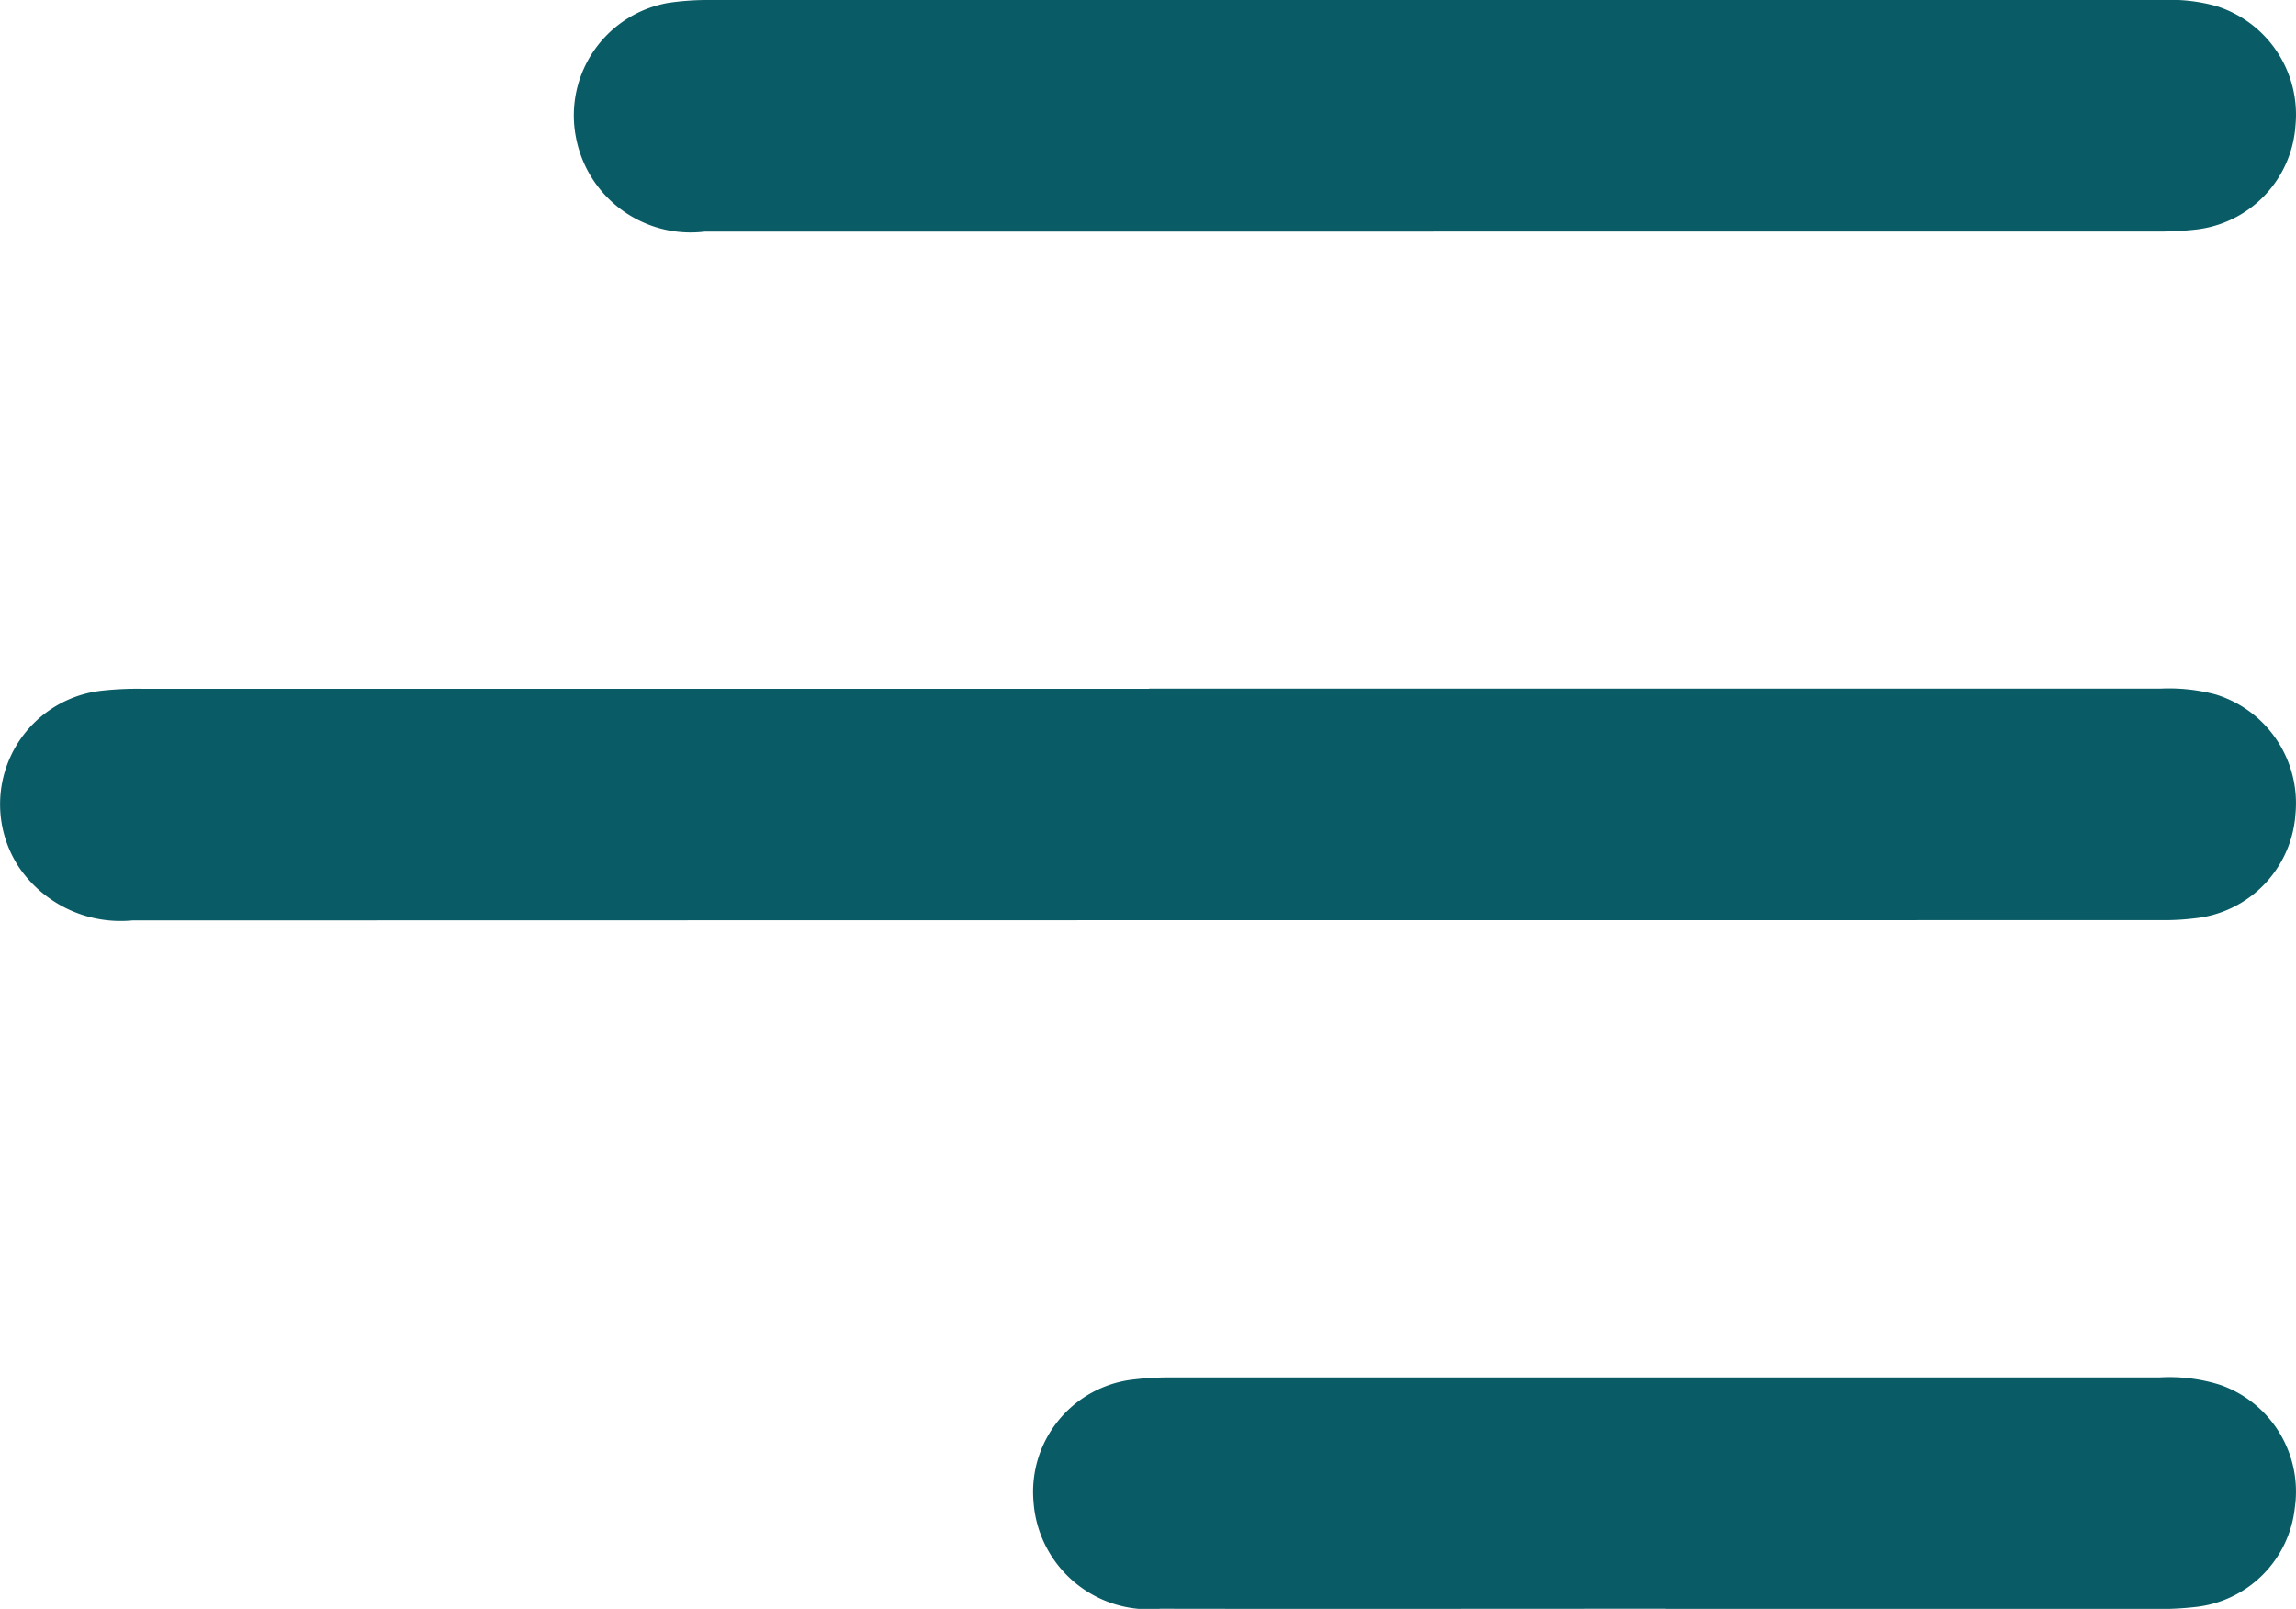 <svg id="Raggruppa_310" data-name="Raggruppa 310" xmlns="http://www.w3.org/2000/svg" xmlns:xlink="http://www.w3.org/1999/xlink" width="55.369" height="38.799" viewBox="0 0 55.369 38.799">
  <defs>
    <clipPath id="clip-path">
      <rect id="Rettangolo_137" data-name="Rettangolo 137" width="55.369" height="38.799" fill="#095b65"/>
    </clipPath>
  </defs>
  <g id="Raggruppa_309" data-name="Raggruppa 309" clip-path="url(#clip-path)">
    <path id="Tracciato_87" data-name="Tracciato 87" d="M27.711,95.848H52.088a4.375,4.375,0,0,1,1.345.141,2.744,2.744,0,0,1,1.923,2.882,2.714,2.714,0,0,1-2.438,2.517,5.9,5.9,0,0,1-.711.044q-24.507,0-49.015.006A2.966,2.966,0,0,1,.46,100.159,2.757,2.757,0,0,1,2.429,95.9a7.8,7.8,0,0,1,.969-.049q12.156,0,24.313,0" transform="translate(0 -79.241)" fill="#095b65"/>
    <path id="Tracciato_88" data-name="Tracciato 88" d="M100.579,5.586q-8.786,0-17.573,0a2.816,2.816,0,0,1-3.1-2.259A2.757,2.757,0,0,1,82.123.07,6.482,6.482,0,0,1,83.091,0q17.54,0,35.081,0a4.126,4.126,0,0,1,1.28.143,2.743,2.743,0,0,1,1.918,2.885,2.71,2.71,0,0,1-2.443,2.512,7.77,7.77,0,0,1-.905.044q-8.722,0-17.443,0" transform="translate(-66.014)" fill="#095b65"/>
    <path id="Tracciato_89" data-name="Tracciato 89" d="M159.045,197.284c-4.062,0-8.124.007-12.186,0a2.788,2.788,0,0,1-3.056-2.59,2.726,2.726,0,0,1,2.335-2.93,7.289,7.289,0,0,1,.968-.06q11.927,0,23.853,0a4.073,4.073,0,0,1,1.467.182,2.726,2.726,0,0,1,1.795,2.957,2.7,2.7,0,0,1-2.409,2.4,7.616,7.616,0,0,1-.9.047q-5.931,0-11.862,0" transform="translate(-118.88 -158.487)" fill="#095b65"/>
  </g>
</svg>
